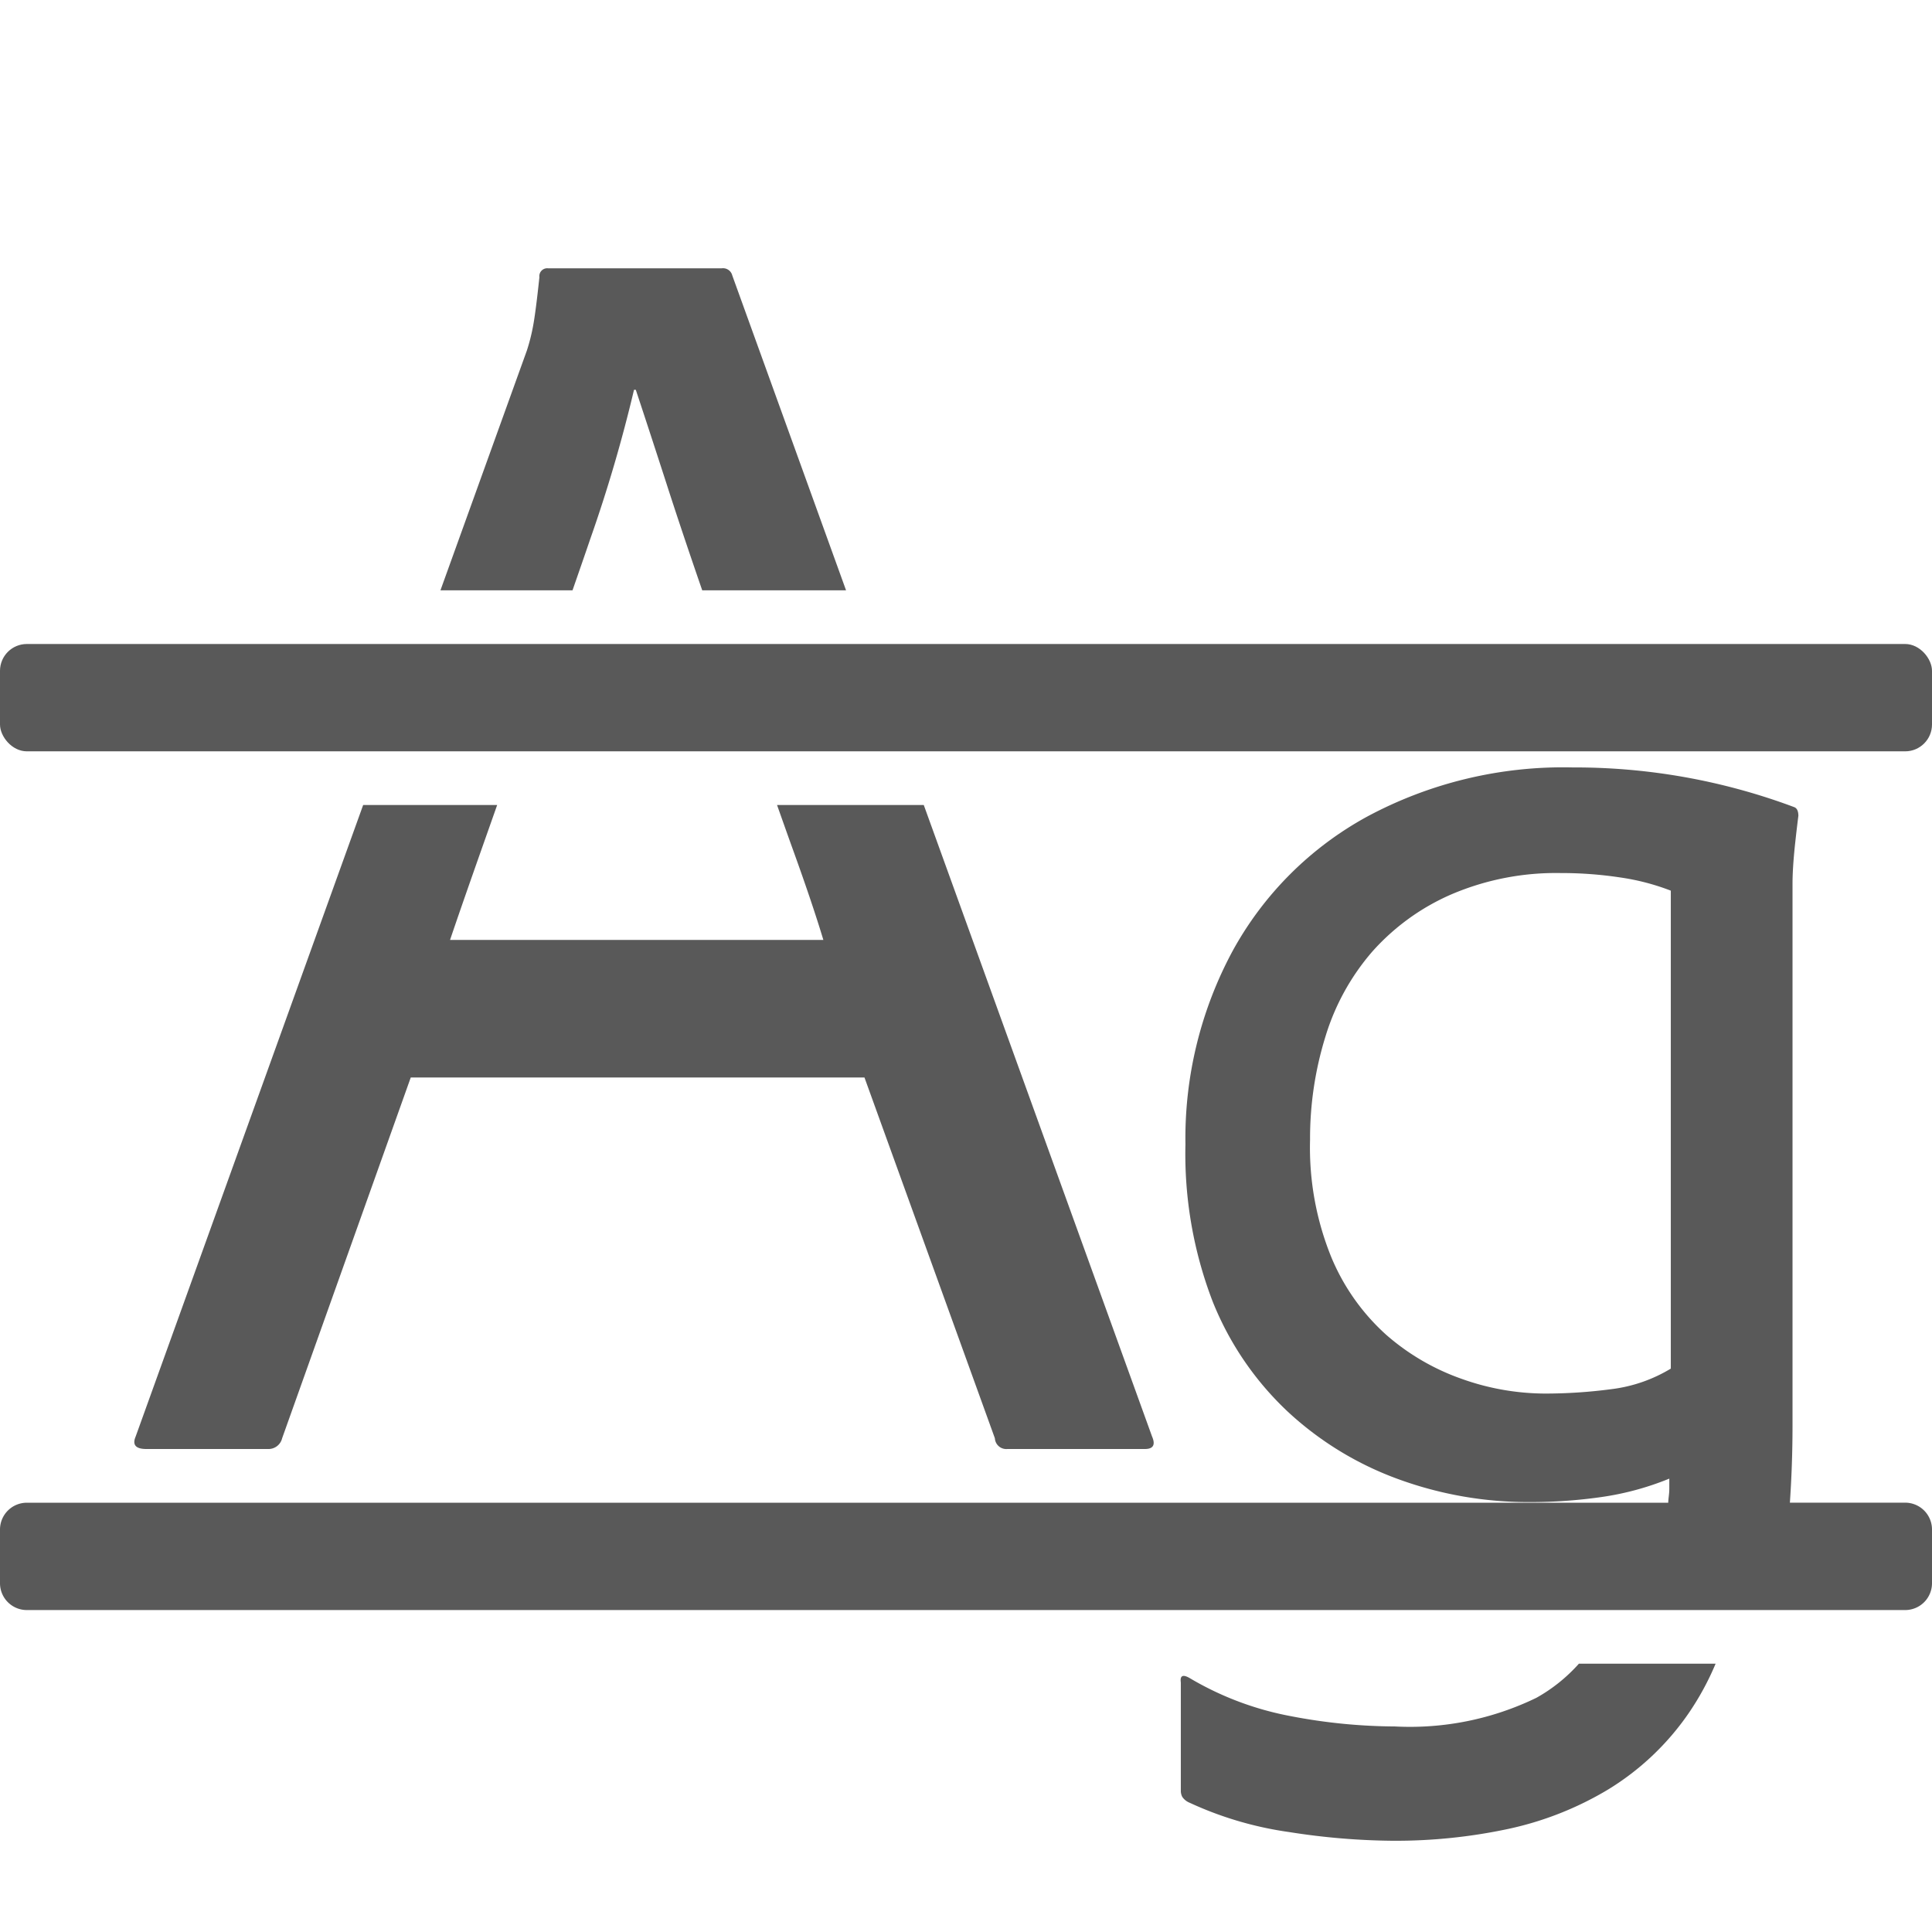 <svg xmlns="http://www.w3.org/2000/svg" width="36" height="36" viewBox="0 0 36 36">
  <defs>
    <style>
      .fill {
        fill-rule: evenodd;
        opacity: 0.65;
      }
    </style>
  </defs>
  <g id="icons">
    <path class="fill" d="M10.668,11c.111-.32.226-.649.331-.958a27.311,27.311,0,0,0,.815-2.779h.033q.232.699.566,1.73c.2.622.426,1.295.672,2.007h2.68L13.645,5.133a.178.178,0,0,0-.2-.133H10.217a.147.147,0,0,0-.166.166c-.045.421-.083.721-.116.899a3.589,3.589,0,0,1-.117.465L8.207,11Z"/>
    <path class="fill" d="M21.467,26.767,17.213,15H14.479c.101.285.201.568.297.834q.366,1.014.566,1.68H8.386c.278-.82.581-1.67.878-2.514H6.767L2.528,26.767c-.067.155,0,.233.199.233H4.991a.261.261,0,0,0,.266-.2l2.397-6.723h8.454l2.43,6.723a.213.213,0,0,0,.233.2h2.563C21.489,27,21.534,26.922,21.467,26.767Z"/>
    <path class="fill" d="M29.421,31a3.063,3.063,0,0,1-.792.636,5.395,5.395,0,0,1-2.637.534,10.457,10.457,0,0,1-1.94-.192,5.767,5.767,0,0,1-1.885-.71c-.127-.073-.182-.046-.164.082v2.022a.244.244,0,0,0,.027.11.299.299,0,0,0,.136.109,6.593,6.593,0,0,0,1.858.547A12.913,12.913,0,0,0,25.965,34.3a10.071,10.071,0,0,0,2.131-.219,6.1,6.1,0,0,0,1.872-.738,4.955,4.955,0,0,0,1.489-1.407A5.179,5.179,0,0,0,31.968,31Z"/>
  </g>
  <g id="ImportedIcons-10" data-name="ImportedIcons">
    <rect class="fill" y="12" width="36" height="2" rx="0.5"/>
    <path class="fill" d="M35.5,28H33.352c.03-.445.049-.916.049-1.432V16.459c0-.091.004-.205.013-.342s.023-.287.041-.45q.027-.246.055-.465c0-.091-.028-.146-.082-.164a11.658,11.658,0,0,0-4.126-.738,7.723,7.723,0,0,0-3.825.915,6.298,6.298,0,0,0-2.514,2.514,7.354,7.354,0,0,0-.874,3.593,7.665,7.665,0,0,0,.505,2.924,5.731,5.731,0,0,0,1.407,2.063,6.075,6.075,0,0,0,2.063,1.256,7.056,7.056,0,0,0,2.445.424,9.29,9.29,0,0,0,1.339-.095,5.327,5.327,0,0,0,1.257-.342v.192c0,.092-.017.167-.02.257H.5a.5.5,0,0,0-.5.5v1a.5.5,0,0,0,.5.5h35a.5.5,0,0,0,.5-.5v-1A.5.5,0,0,0,35.5,28Zm-5.474-2.115a9.424,9.424,0,0,1-1.243.082,4.652,4.652,0,0,1-1.544-.273,4.295,4.295,0,0,1-1.407-.82,4.018,4.018,0,0,1-1.025-1.448,5.418,5.418,0,0,1-.396-2.186,6.404,6.404,0,0,1,.287-1.926,4.338,4.338,0,0,1,.874-1.584,4.221,4.221,0,0,1,1.475-1.066,4.958,4.958,0,0,1,2.036-.396,7.295,7.295,0,0,1,1.107.082,4.311,4.311,0,0,1,.943.246v8.906A2.792,2.792,0,0,1,30.026,25.885Z"/>
  </g>
</svg>
